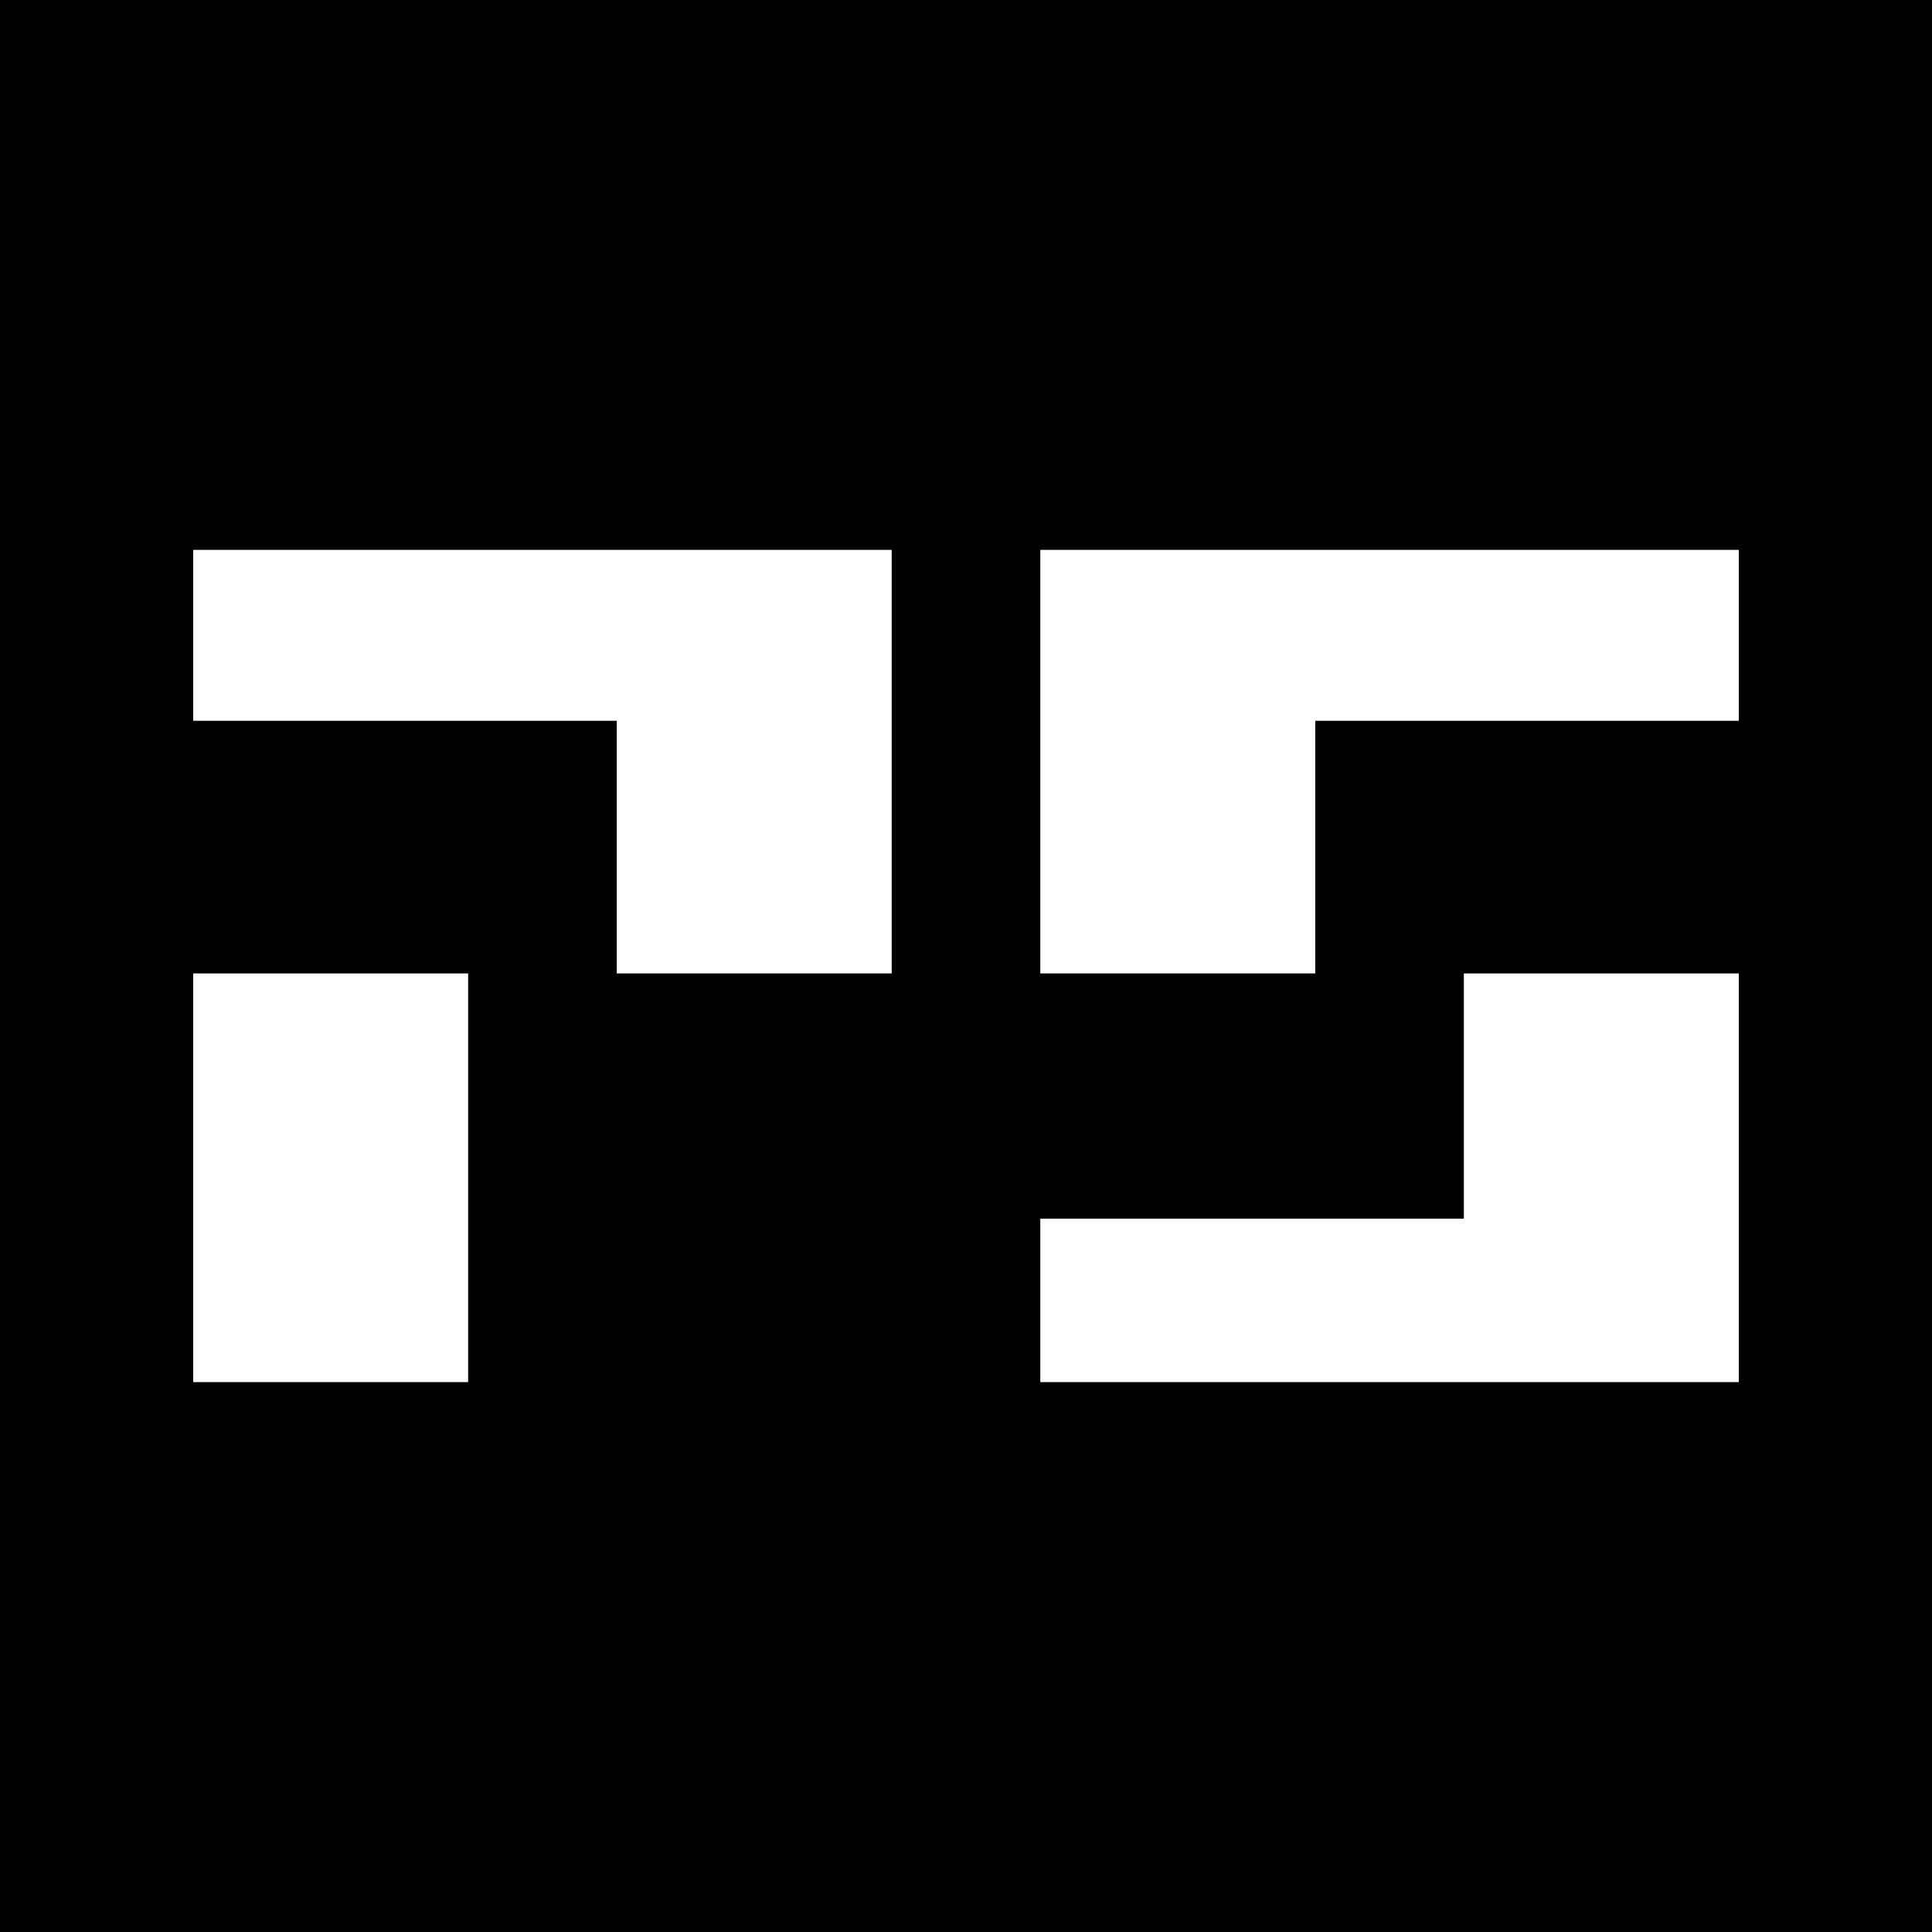 <?xml version="1.0" standalone="no"?>
<!DOCTYPE svg PUBLIC "-//W3C//DTD SVG 20010904//EN"
 "http://www.w3.org/TR/2001/REC-SVG-20010904/DTD/svg10.dtd">
<svg version="1.0" xmlns="http://www.w3.org/2000/svg"
 width="260pt" height="260pt" viewBox="0 0 260 260"
 preserveAspectRatio="xMidYMid meet">
<g transform="translate(0,260) scale(0.1,-0.1)"
fill="#000000" stroke="none">
<path d="M0 1300 l0 -1300 1300 0 1300 0 0 1300 0 1300 -1300 0 -1300 0 0
-1300z m1200 275 l0 -285 -185 0 -185 0 0 170 0 170 -285 0 -285 0 0 115 0
115 470 0 470 0 0 -285z m1140 170 l0 -115 -285 0 -285 0 0 -170 0 -170 -185
0 -185 0 0 285 0 285 470 0 470 0 0 -115z m-1710 -730 l0 -275 -185 0 -185 0
0 275 0 275 185 0 185 0 0 -275z m1710 0 l0 -275 -470 0 -470 0 0 110 0 110
285 0 285 0 0 165 0 165 185 0 185 0 0 -275z"/>
</g>
</svg>
